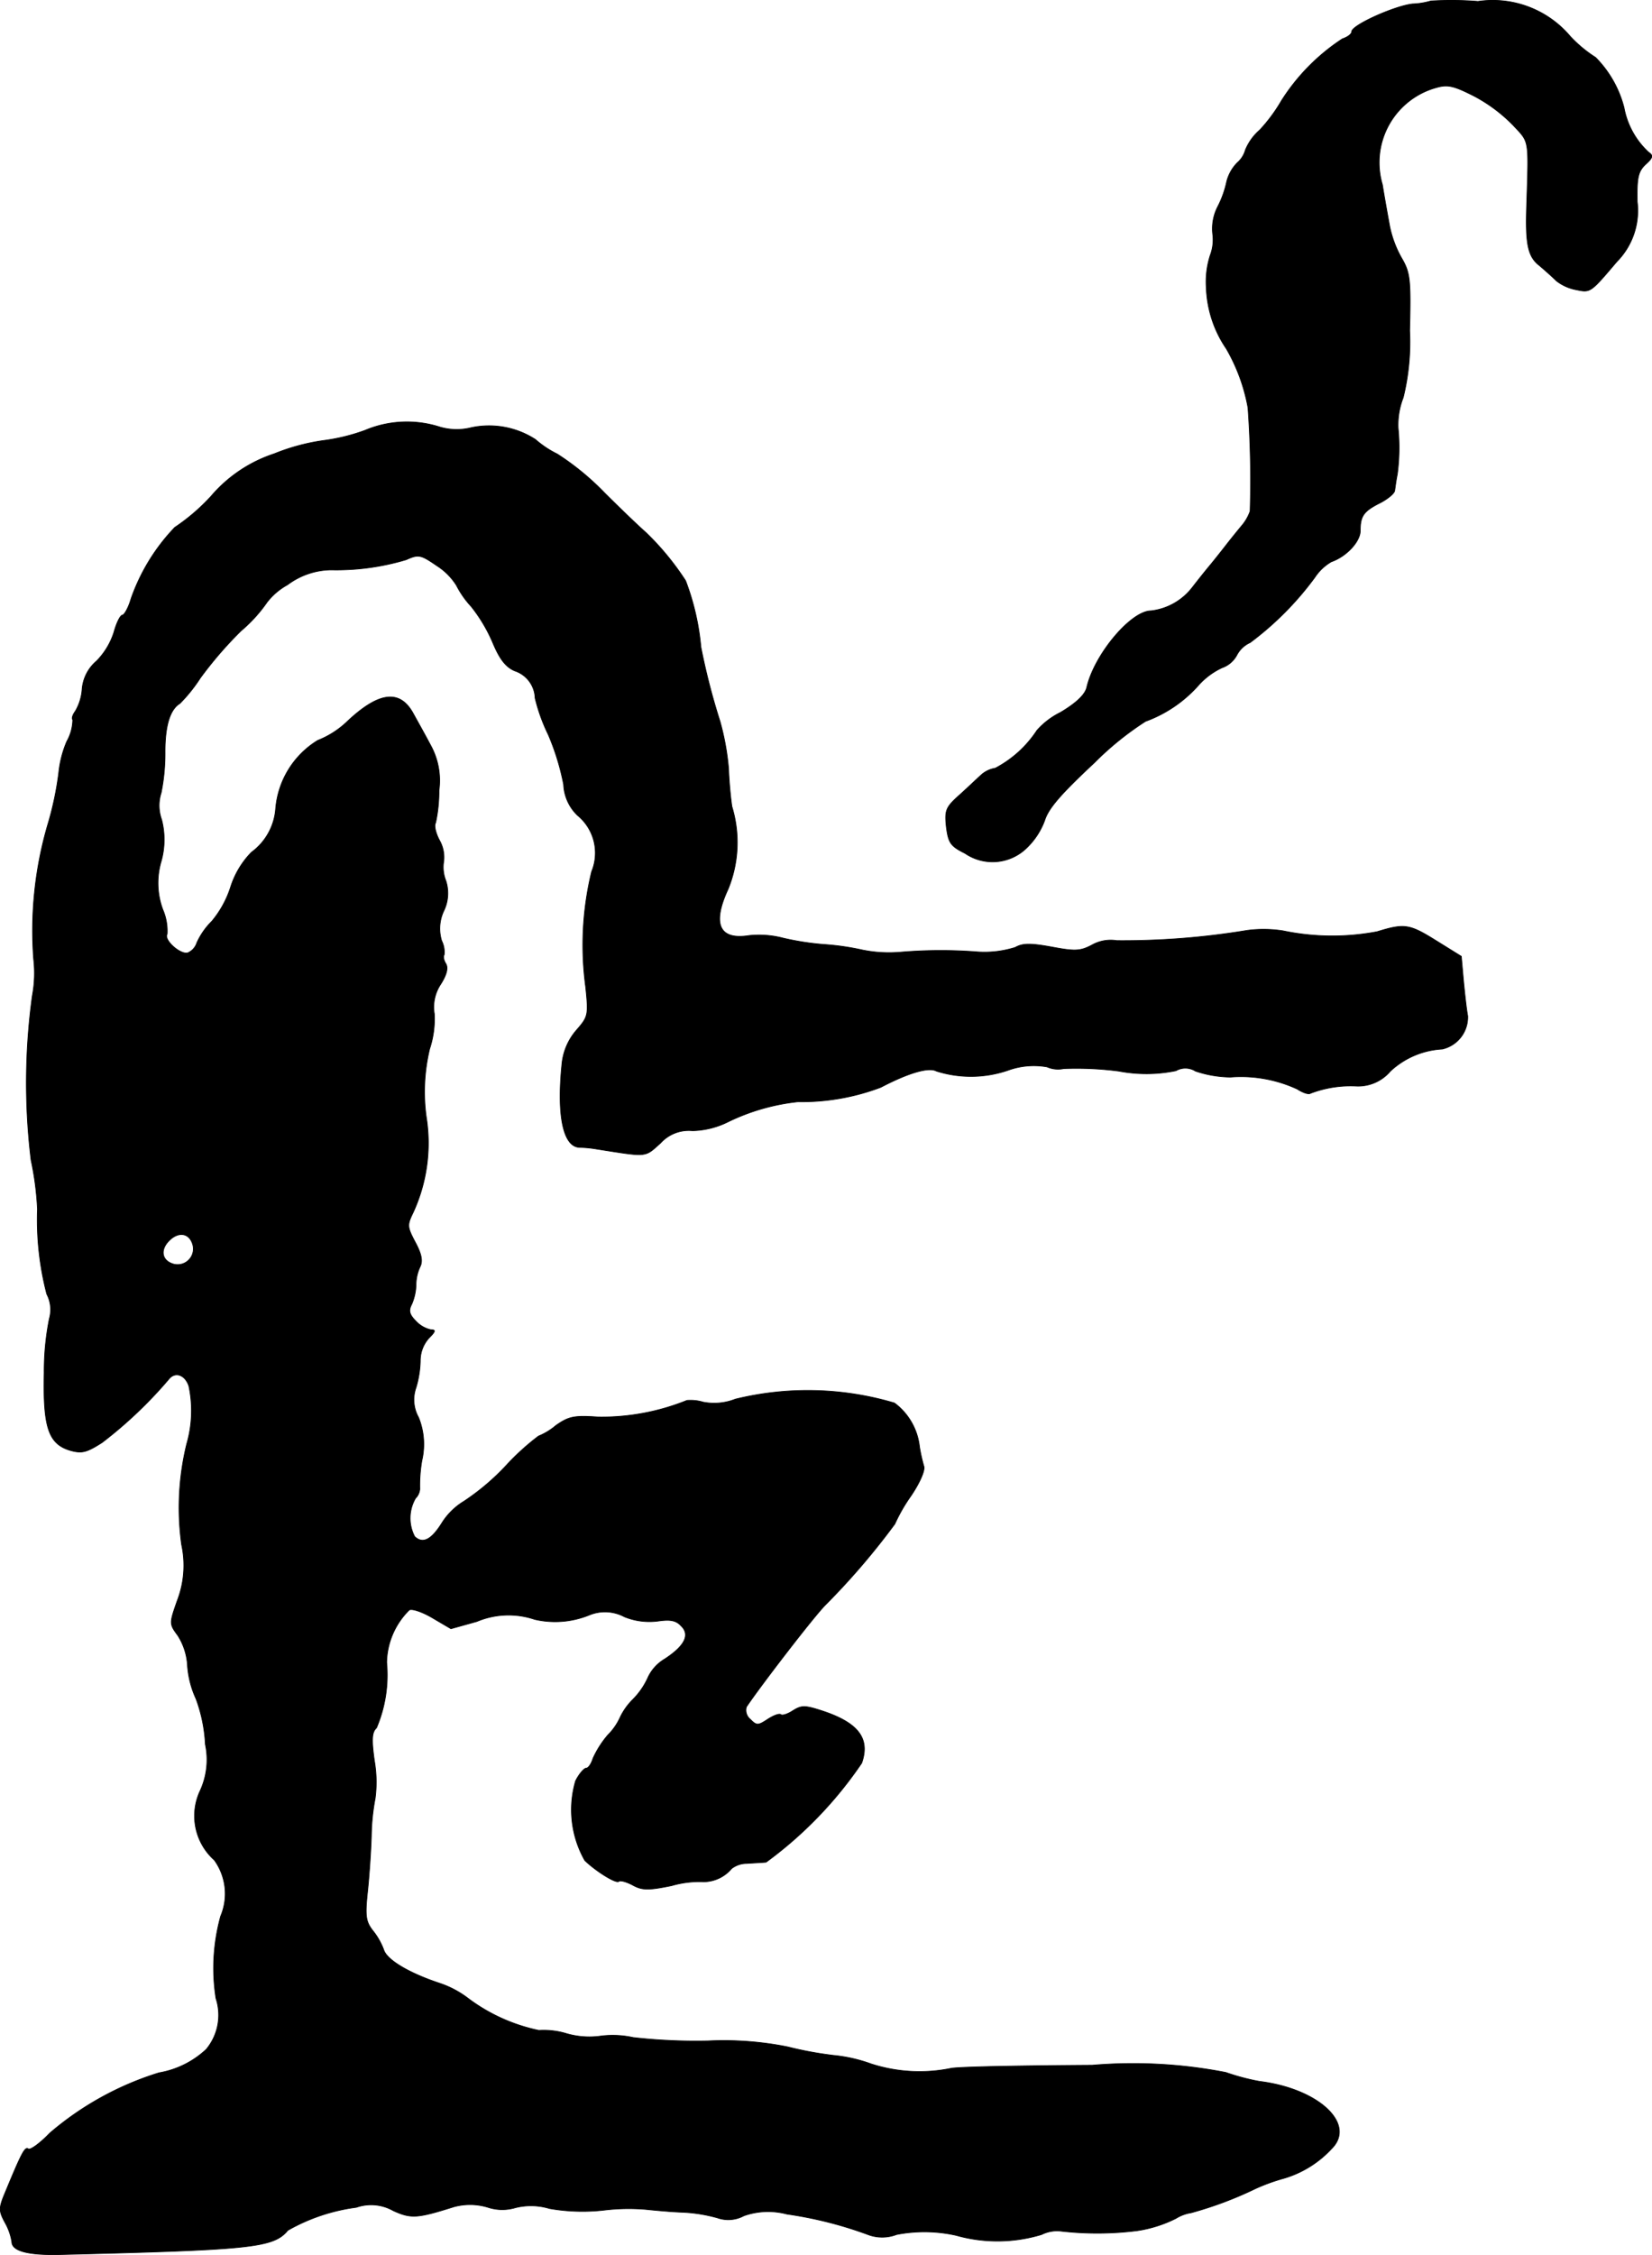 <?xml version="1.0" encoding="UTF-8"?>
<svg xmlns="http://www.w3.org/2000/svg"
     version="1.1"
     width="8.299mm"
     height="11.323mm"
     viewBox="0 0 23.525 32.098">
   <defs>
      <style type="text/css"><![CDATA[
      .a {
        stroke: #000;
        stroke-linecap: round;
        stroke-linejoin: round;
        stroke-width: 0.01px;
      }
    ]]></style>
   </defs>
   <path class="a"
         d="M20.375.014a1.058,1.058,0,0,1-.26.042c-.26.03-.866.303-.866.394,0,.036-.061.079-.133.103a2.92,2.92,0,0,0-.866.878,2.314,2.314,0,0,1-.309.418.764.764,0,0,0-.206.285.37.37,0,0,1-.115.182.589.589,0,0,0-.151.267,1.418,1.418,0,0,1-.127.357.684.684,0,0,0-.073.388.622.622,0,0,1-.036.309,1.238,1.238,0,0,0-.055.46,1.639,1.639,0,0,0,.285.866,2.591,2.591,0,0,1,.309.842,14.494,14.494,0,0,1,.03,1.472.656.656,0,0,1-.109.194c-.061.073-.164.2-.23.285s-.176.224-.242.303-.176.218-.242.303a.869.869,0,0,1-.588.333c-.285,0-.806.618-.915,1.09-.024.103-.151.224-.376.357a1.094,1.094,0,0,0-.333.254,1.596,1.596,0,0,1-.594.539.396.396,0,0,0-.188.085c-.055.048-.194.182-.315.291-.206.182-.218.224-.194.46.03.23.061.273.267.376a.694.694,0,0,0,.86-.061,1.045,1.045,0,0,0,.273-.406c.055-.176.23-.376.709-.824a4.322,4.322,0,0,1,.727-.588,1.86,1.86,0,0,0,.751-.509,1.034,1.034,0,0,1,.339-.254.382.382,0,0,0,.212-.182.397.397,0,0,1,.188-.176,4.408,4.408,0,0,0,.921-.927.711.711,0,0,1,.236-.224c.212-.073.412-.285.412-.442,0-.212.048-.279.291-.4.103-.055.2-.133.2-.176.006-.036.018-.139.036-.224a2.842,2.842,0,0,0,.012-.66,1.07,1.07,0,0,1,.073-.436,3.307,3.307,0,0,0,.091-.951c.018-.727.006-.824-.109-1.024a1.547,1.547,0,0,1-.176-.466c-.024-.133-.073-.4-.103-.588a1.107,1.107,0,0,1,.746-1.376l.018-.005c.164-.048.248-.03.545.121a2.235,2.235,0,0,1,.557.418c.23.248.218.176.188,1.151-.018.539.018.715.182.842.079.067.188.164.242.218a.654.654,0,0,0,.285.127c.2.042.2.042.575-.4a1.033,1.033,0,0,0,.291-.854c-.006-.345.012-.43.121-.533.103-.091.109-.127.042-.17a1.146,1.146,0,0,1-.351-.636,1.566,1.566,0,0,0-.406-.715,1.824,1.824,0,0,1-.363-.303A1.444,1.444,0,0,0,21.047.02,4.731,4.731,0,0,0,20.375.014Z"/>
   <path class="a"
         d="M5.197,6.126a2.733,2.733,0,0,1-.594.145,2.95,2.95,0,0,0-.697.188,2.007,2.007,0,0,0-.902.606,2.85,2.85,0,0,1-.515.442,2.805,2.805,0,0,0-.624,1.018c-.036.127-.097.23-.121.23-.03,0-.085.109-.121.242a1.031,1.031,0,0,1-.248.412.588.588,0,0,0-.206.4.716.716,0,0,1-.097.315c-.036.048-.055.103-.036.121a.655.655,0,0,1-.085.309,1.525,1.525,0,0,0-.115.448,4.539,4.539,0,0,1-.157.739,5.365,5.365,0,0,0-.2,1.914A1.747,1.747,0,0,1,.46,14.175a9.095,9.095,0,0,0-.018,2.338,4.293,4.293,0,0,1,.091.697A4.204,4.204,0,0,0,.666,18.421a.475.475,0,0,1,.036.351,3.799,3.799,0,0,0-.073.769c-.018.781.061,1.018.382,1.108.157.042.224.024.442-.115a6.147,6.147,0,0,0,.945-.896c.091-.121.236-.073.291.091a1.694,1.694,0,0,1-.03.824A3.821,3.821,0,0,0,2.586,21.989a1.39,1.39,0,0,1-.061.793c-.115.327-.115.333.006.497a.886.886,0,0,1,.139.436,1.353,1.353,0,0,0,.121.466,2.164,2.164,0,0,1,.133.648,1.056,1.056,0,0,1-.079.672.842.842,0,0,0,.206.975.818.818,0,0,1,.091.8,2.771,2.771,0,0,0-.067,1.169.762.762,0,0,1-.139.727,1.308,1.308,0,0,1-.672.333,4.367,4.367,0,0,0-1.557.86c-.133.139-.273.242-.303.224-.048-.036-.091.042-.327.612-.097.23-.097.267-.006.436a.822.822,0,0,1,.097.273c0,.133.236.194.697.182,2.726-.067,3.028-.097,3.234-.345a2.671,2.671,0,0,1,.975-.327.641.641,0,0,1,.527.048c.254.115.339.109.86-.055a.878.878,0,0,1,.485.006.652.652,0,0,0,.394.006.918.918,0,0,1,.485.012,2.717,2.717,0,0,0,.769.024,2.928,2.928,0,0,1,.6-.012c.115.012.363.036.545.042a2.217,2.217,0,0,1,.478.079.467.467,0,0,0,.376-.03,1.041,1.041,0,0,1,.612-.024,5.625,5.625,0,0,1,1.169.297.572.572,0,0,0,.394-.006,2.077,2.077,0,0,1,.848.012,2.163,2.163,0,0,0,1.217-.012.494.494,0,0,1,.279-.048,4.549,4.549,0,0,0,1.078-.006,1.822,1.822,0,0,0,.557-.176.575.575,0,0,1,.212-.079,5.305,5.305,0,0,0,.921-.345,2.702,2.702,0,0,1,.4-.145,1.506,1.506,0,0,0,.684-.424c.351-.351-.188-.854-1.03-.957a3.185,3.185,0,0,1-.478-.127,6.892,6.892,0,0,0-1.902-.103c-.884.006-1.781.018-1.999.042a2.24,2.24,0,0,1-1.151-.061,2.177,2.177,0,0,0-.533-.121,5.147,5.147,0,0,1-.654-.121,4.621,4.621,0,0,0-1.133-.085,7.973,7.973,0,0,1-1.066-.048,1.357,1.357,0,0,0-.485-.018,1.17,1.17,0,0,1-.46-.036,1.118,1.118,0,0,0-.4-.048,2.537,2.537,0,0,1-1.005-.454,1.395,1.395,0,0,0-.412-.218c-.436-.145-.751-.333-.793-.478a.983.983,0,0,0-.157-.273c-.097-.127-.109-.206-.073-.545.024-.218.048-.575.055-.793a3.097,3.097,0,0,1,.055-.545,1.787,1.787,0,0,0-.012-.533c-.042-.303-.036-.406.03-.466a1.925,1.925,0,0,0,.145-.933,1.077,1.077,0,0,1,.321-.745c.036-.024.182.024.327.109l.267.157.369-.103a1.164,1.164,0,0,1,.824-.03,1.291,1.291,0,0,0,.775-.061.587.587,0,0,1,.503.024.945.945,0,0,0,.479.061c.17-.024.254-.012.327.067.133.127.055.285-.23.472a.6.6,0,0,0-.236.254,1.065,1.065,0,0,1-.218.321.91.91,0,0,0-.182.254.841.841,0,0,1-.176.254,1.401,1.401,0,0,0-.212.333c-.024.079-.067.139-.097.139s-.103.085-.151.182A1.462,1.462,0,0,0,8.328,26.483c.164.157.448.333.485.297.018-.018.109.006.2.055.133.073.224.073.551.006a1.434,1.434,0,0,1,.46-.055.526.526,0,0,0,.394-.188.355.355,0,0,1,.212-.073c.091-.006.218-.012.279-.018A5.734,5.734,0,0,0,12.271,25.096c.121-.345-.042-.569-.551-.739-.26-.085-.303-.085-.43-.006-.073.048-.151.073-.17.055-.024-.018-.103.012-.188.067-.139.091-.157.091-.248,0a.168.168,0,0,1-.055-.176c.176-.267.975-1.308,1.133-1.46a10.234,10.234,0,0,0,.981-1.145,2.381,2.381,0,0,1,.23-.4c.127-.188.206-.369.182-.424a2.434,2.434,0,0,1-.061-.273.896.896,0,0,0-.357-.624,4.334,4.334,0,0,0-2.265-.055.822.822,0,0,1-.46.042.627.627,0,0,0-.23-.024,3.243,3.243,0,0,1-1.266.236c-.345-.024-.418-.006-.6.121a.914.914,0,0,1-.248.151,3.483,3.483,0,0,0-.46.418,3.35,3.35,0,0,1-.6.509.957.957,0,0,0-.315.309c-.151.242-.273.303-.388.194a.564.564,0,0,1,.012-.545.207.207,0,0,0,.061-.133,2.085,2.085,0,0,1,.03-.406,1.015,1.015,0,0,0-.048-.612.514.514,0,0,1-.036-.424,1.434,1.434,0,0,0,.061-.376.481.481,0,0,1,.121-.327c.097-.097.103-.121.03-.121a.407.407,0,0,1-.212-.121c-.097-.097-.109-.151-.061-.242a.752.752,0,0,0,.061-.273.617.617,0,0,1,.061-.267c.036-.079.018-.176-.073-.345-.115-.218-.115-.242-.03-.418a2.361,2.361,0,0,0,.188-1.363,2.627,2.627,0,0,1,.048-.969,1.357,1.357,0,0,0,.067-.497.588.588,0,0,1,.091-.424q.127-.2.073-.291c-.03-.048-.042-.103-.024-.127a.358.358,0,0,0-.036-.2.591.591,0,0,1,.03-.424.576.576,0,0,0,.03-.43.519.519,0,0,1-.03-.279.49.49,0,0,0-.061-.297c-.055-.103-.079-.212-.055-.248a2.111,2.111,0,0,0,.048-.46,1.04,1.04,0,0,0-.121-.648c-.073-.139-.182-.333-.242-.442-.188-.351-.485-.321-.933.097a1.288,1.288,0,0,1-.43.279,1.262,1.262,0,0,0-.6.975.846.846,0,0,1-.345.618,1.252,1.252,0,0,0-.297.497,1.446,1.446,0,0,1-.267.485,1.028,1.028,0,0,0-.212.303.235.235,0,0,1-.127.145c-.103.036-.351-.182-.297-.267a.765.765,0,0,0-.061-.345,1.085,1.085,0,0,1-.024-.69,1.136,1.136,0,0,0,.006-.594.588.588,0,0,1-.006-.382,2.82,2.82,0,0,0,.055-.581c0-.382.073-.606.212-.69a2.244,2.244,0,0,0,.291-.363A5.518,5.518,0,0,1,3.434,8.978a2.091,2.091,0,0,0,.369-.406.938.938,0,0,1,.291-.248,1.058,1.058,0,0,1,.618-.212A3.463,3.463,0,0,0,5.784,7.967c.176-.079.206-.073.436.085a.902.902,0,0,1,.279.279,1.331,1.331,0,0,0,.212.303,2.233,2.233,0,0,1,.309.521c.097.23.182.339.309.394a.422.422,0,0,1,.291.388,2.546,2.546,0,0,0,.188.521,3.492,3.492,0,0,1,.218.709A.645.645,0,0,0,8.225,11.607a.692.692,0,0,1,.2.8,4.429,4.429,0,0,0-.085,1.641c.042.406.036.424-.133.618a.857.857,0,0,0-.206.491c-.073.721.018,1.163.248,1.175a1.723,1.723,0,0,1,.248.024c.733.115.678.121.909-.085a.542.542,0,0,1,.454-.176A1.195,1.195,0,0,0,10.357,15.974a3.003,3.003,0,0,1,1.005-.291,3.187,3.187,0,0,0,1.181-.206c.394-.206.684-.291.793-.23a1.63,1.63,0,0,0,1.018-.012,1.076,1.076,0,0,1,.557-.048.389.389,0,0,0,.236.024,4.678,4.678,0,0,1,.787.036,2.085,2.085,0,0,0,.812-.006.27.27,0,0,1,.279.006,1.608,1.608,0,0,0,.497.085,1.914,1.914,0,0,1,.951.17c.085.055.164.079.188.061a1.608,1.608,0,0,1,.66-.103.601.601,0,0,0,.478-.212,1.176,1.176,0,0,1,.739-.315.466.466,0,0,0,.363-.472c-.018-.091-.042-.315-.061-.509l-.03-.339-.351-.218c-.388-.242-.454-.254-.848-.133a3.429,3.429,0,0,1-1.339-.012,1.801,1.801,0,0,0-.515-.006,10.851,10.851,0,0,1-1.853.145.545.545,0,0,0-.351.061c-.17.091-.248.091-.575.03-.303-.055-.412-.055-.521.006a1.46,1.46,0,0,1-.569.061,6.81,6.81,0,0,0-1.06.006,1.903,1.903,0,0,1-.545-.03,3.655,3.655,0,0,0-.545-.079,3.869,3.869,0,0,1-.588-.091,1.352,1.352,0,0,0-.485-.036c-.424.067-.527-.164-.297-.66a1.752,1.752,0,0,0,.055-1.175c-.018-.115-.042-.363-.048-.545a3.673,3.673,0,0,0-.121-.666,9.49,9.49,0,0,1-.273-1.06,3.534,3.534,0,0,0-.218-.945,3.9,3.9,0,0,0-.563-.684c-.085-.073-.345-.321-.588-.563a3.767,3.767,0,0,0-.678-.557,1.407,1.407,0,0,1-.309-.206,1.216,1.216,0,0,0-.909-.17.855.855,0,0,1-.448-.006A1.534,1.534,0,0,0,5.197,6.126ZM2.737,17.694a.224.224,0,0,1-.291.291c-.145-.055-.164-.2-.036-.327S2.683,17.549,2.737,17.694Z"/>
</svg>
